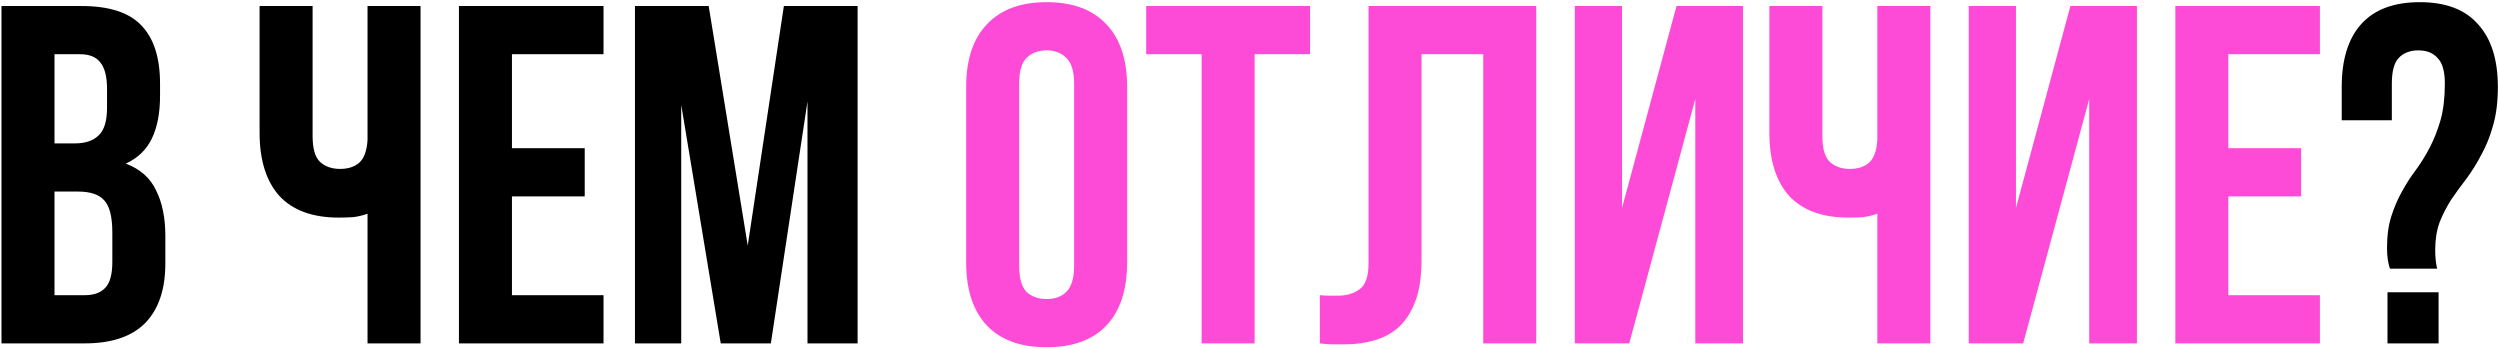 <?xml version="1.0" encoding="UTF-8"?> <svg xmlns="http://www.w3.org/2000/svg" width="415" height="58" viewBox="0 0 415 58" fill="none"><path d="M13.527 1C18.113 1 21.42 2.067 23.447 4.2C25.527 6.333 26.567 9.56 26.567 13.88V15.88C26.567 18.76 26.113 21.133 25.207 23C24.3 24.867 22.86 26.253 20.887 27.16C23.287 28.067 24.967 29.56 25.927 31.64C26.94 33.667 27.447 36.173 27.447 39.16V43.72C27.447 48.04 26.327 51.347 24.087 53.64C21.847 55.88 18.514 57 14.087 57H0.247V1H13.527ZM9.047 31.8V49H14.087C15.58 49 16.7 48.6 17.447 47.8C18.247 47 18.647 45.56 18.647 43.48V38.6C18.647 35.987 18.194 34.2 17.287 33.24C16.433 32.28 14.993 31.8 12.967 31.8H9.047ZM9.047 9V23.8H12.487C14.14 23.8 15.42 23.373 16.327 22.52C17.287 21.667 17.767 20.12 17.767 17.88V14.76C17.767 12.733 17.393 11.267 16.647 10.36C15.954 9.453 14.834 9 13.287 9H9.047ZM51.891 1V22.6C51.891 24.627 52.291 26.04 53.091 26.84C53.944 27.64 55.064 28.04 56.451 28.04C57.784 28.04 58.851 27.693 59.651 27C60.451 26.253 60.904 25 61.011 23.24V1H69.811V57H61.011V35.48C60.264 35.747 59.491 35.933 58.691 36.04C57.944 36.093 57.117 36.12 56.211 36.12C51.891 36.12 48.611 34.92 46.371 32.52C44.184 30.067 43.091 26.573 43.091 22.04V1H51.891ZM84.984 24.6H97.064V32.6H84.984V49H100.184V57H76.184V1H100.184V9H84.984V24.6ZM124.123 40.76L130.123 1H142.363V57H134.043V16.84L127.963 57H119.643L113.083 17.4V57H105.403V1H117.643L124.123 40.76ZM396.725 44.6C396.405 43.64 396.245 42.493 396.245 41.16C396.245 39.133 396.485 37.373 396.965 35.88C397.445 34.387 398.032 33.027 398.725 31.8C399.418 30.52 400.192 29.32 401.045 28.2C401.898 27.027 402.672 25.773 403.365 24.44C404.058 23.107 404.645 21.613 405.125 19.96C405.605 18.253 405.845 16.227 405.845 13.88C405.845 11.853 405.445 10.44 404.645 9.64C403.898 8.787 402.832 8.36 401.445 8.36C400.058 8.36 398.965 8.787 398.165 9.64C397.418 10.44 397.045 11.853 397.045 13.88V19.96H388.725V14.44C388.725 9.907 389.792 6.44 391.925 4.04C394.112 1.587 397.365 0.36 401.685 0.36C406.005 0.36 409.232 1.587 411.365 4.04C413.552 6.44 414.645 9.907 414.645 14.44C414.645 16.893 414.378 19.027 413.845 20.84C413.365 22.6 412.725 24.2 411.925 25.64C411.178 27.08 410.352 28.413 409.445 29.64C408.538 30.813 407.685 31.987 406.885 33.16C406.138 34.333 405.498 35.587 404.965 36.92C404.485 38.253 404.245 39.773 404.245 41.48C404.245 42.653 404.352 43.693 404.565 44.6H396.725ZM404.805 48.52V57H396.325V48.52H404.805Z" fill="black"></path><path d="M169.184 44.12C169.184 46.147 169.584 47.587 170.384 48.44C171.238 49.24 172.358 49.64 173.744 49.64C175.131 49.64 176.224 49.24 177.024 48.44C177.878 47.587 178.304 46.147 178.304 44.12V13.88C178.304 11.853 177.878 10.44 177.024 9.64C176.224 8.787 175.131 8.36 173.744 8.36C172.358 8.36 171.238 8.787 170.384 9.64C169.584 10.44 169.184 11.853 169.184 13.88V44.12ZM160.384 14.44C160.384 9.907 161.531 6.44 163.824 4.04C166.118 1.587 169.424 0.36 173.744 0.36C178.064 0.36 181.371 1.587 183.664 4.04C185.958 6.44 187.104 9.907 187.104 14.44V43.56C187.104 48.093 185.958 51.587 183.664 54.04C181.371 56.44 178.064 57.64 173.744 57.64C169.424 57.64 166.118 56.44 163.824 54.04C161.531 51.587 160.384 48.093 160.384 43.56V14.44ZM190.269 1H217.469V9H208.269V57H199.469V9H190.269V1ZM246.217 9H235.977V43.08C235.977 45.907 235.63 48.227 234.937 50.04C234.244 51.853 233.31 53.293 232.137 54.36C230.964 55.373 229.604 56.093 228.057 56.52C226.564 56.947 224.99 57.16 223.337 57.16C222.537 57.16 221.817 57.16 221.177 57.16C220.537 57.16 219.844 57.107 219.097 57V49C219.577 49.053 220.084 49.08 220.617 49.08C221.15 49.08 221.657 49.08 222.137 49.08C223.524 49.08 224.697 48.733 225.657 48.04C226.67 47.347 227.177 45.907 227.177 43.72V1H255.017V57H246.217V9ZM270.459 57H261.419V1H269.259V34.52L278.299 1H289.339V57H281.419V16.44L270.459 57ZM302.516 1V22.6C302.516 24.627 302.916 26.04 303.716 26.84C304.569 27.64 305.689 28.04 307.076 28.04C308.409 28.04 309.476 27.693 310.276 27C311.076 26.253 311.529 25 311.636 23.24V1H320.436V57H311.636V35.48C310.889 35.747 310.116 35.933 309.316 36.04C308.569 36.093 307.742 36.12 306.836 36.12C302.516 36.12 299.236 34.92 296.996 32.52C294.809 30.067 293.716 26.573 293.716 22.04V1H302.516ZM335.849 57H326.809V1H334.649V34.52L343.689 1H354.729V57H346.809V16.44L335.849 57ZM369.906 24.6H381.986V32.6H369.906V49H385.106V57H361.106V1H385.106V9H369.906V24.6Z" fill="#FD4BD7"></path></svg> 